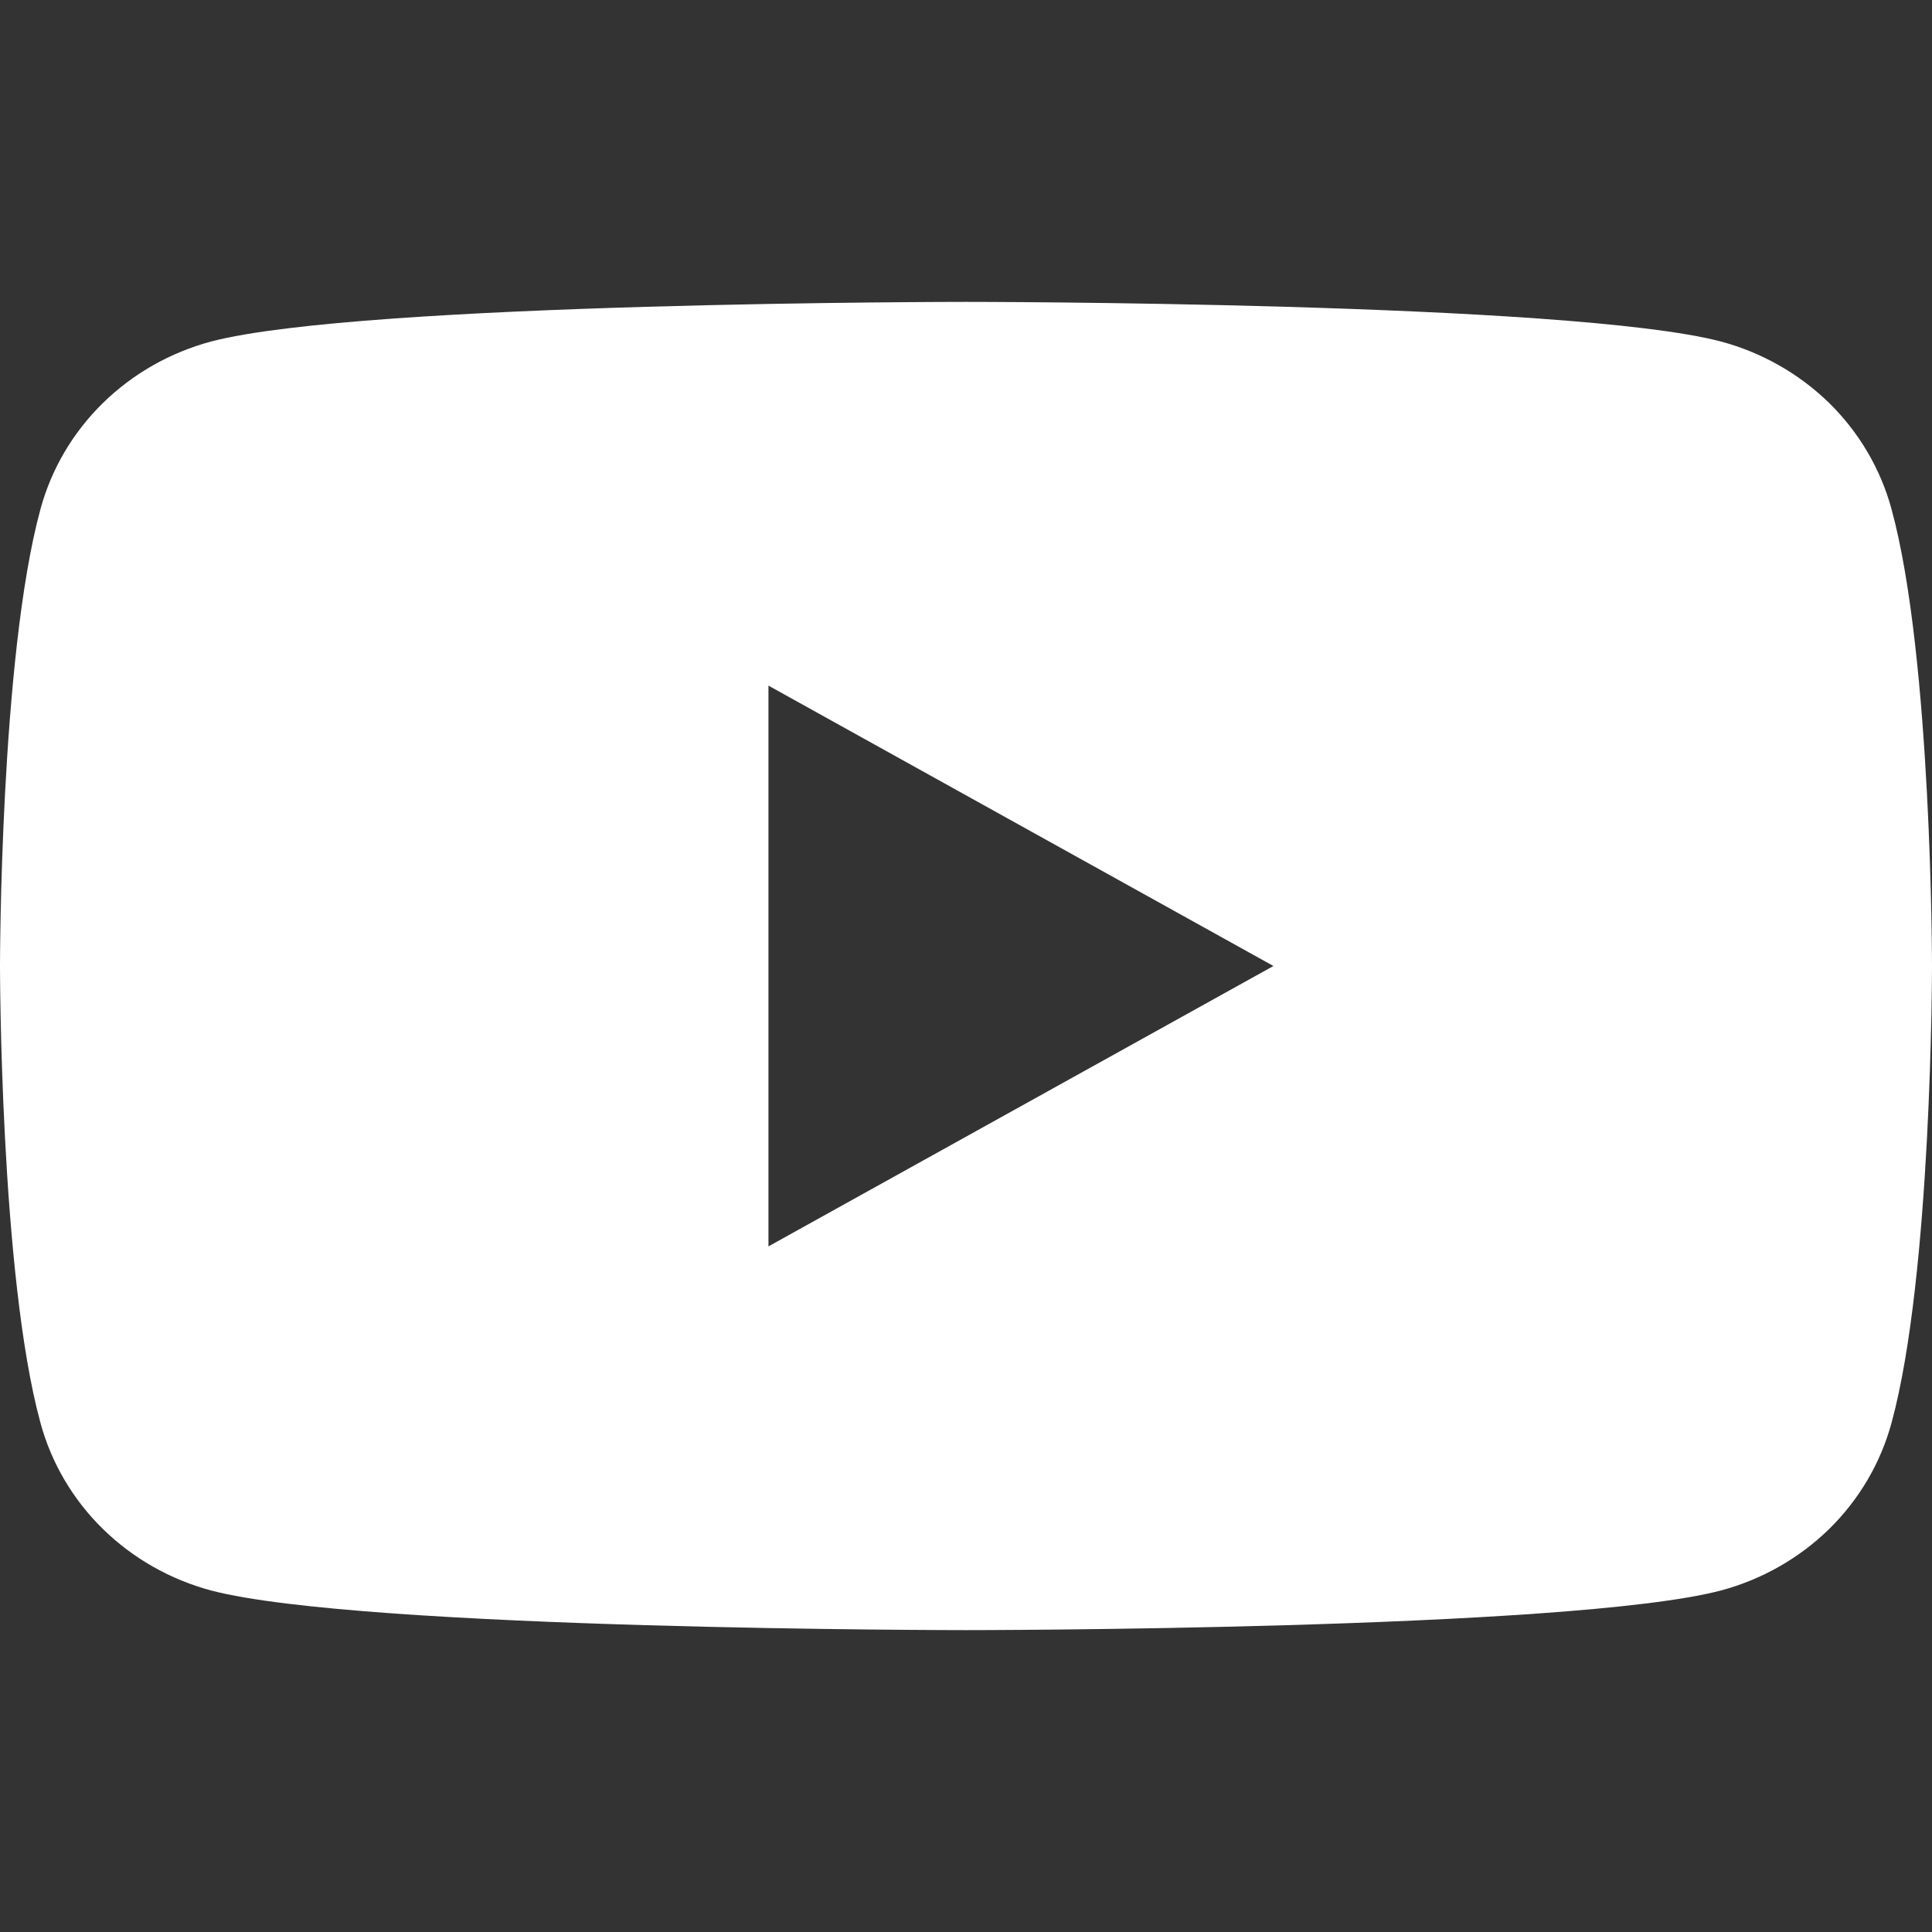 <svg width="16" height="16" viewBox="0 0 16 16" fill="none" xmlns="http://www.w3.org/2000/svg">
<rect x="0" y="0" width="16" height="16" fill="#333333" stroke="none"/>
<path d="M15.665 4.217C15.575 3.885 15.397 3.582 15.149 3.338C14.9 3.095 14.591 2.919 14.251 2.828C13 2.5 8 2.5 8 2.5C8 2.5 3 2.5 1.749 2.828C1.409 2.919 1.1 3.095 0.852 3.338C0.603 3.582 0.425 3.885 0.335 4.217C2.16744e-08 5.443 0 8 0 8C0 8 2.16744e-08 10.557 0.335 11.783C0.425 12.115 0.603 12.418 0.852 12.662C1.1 12.905 1.409 13.081 1.749 13.172C3 13.5 8 13.5 8 13.5C8 13.5 13 13.5 14.251 13.172C14.591 13.081 14.9 12.905 15.149 12.662C15.397 12.418 15.575 12.115 15.665 11.783C16 10.557 16 8 16 8C16 8 16 5.443 15.665 4.217ZM6.364 10.322V5.678L10.546 8L6.364 10.322Z" fill="white"/>
</svg>
